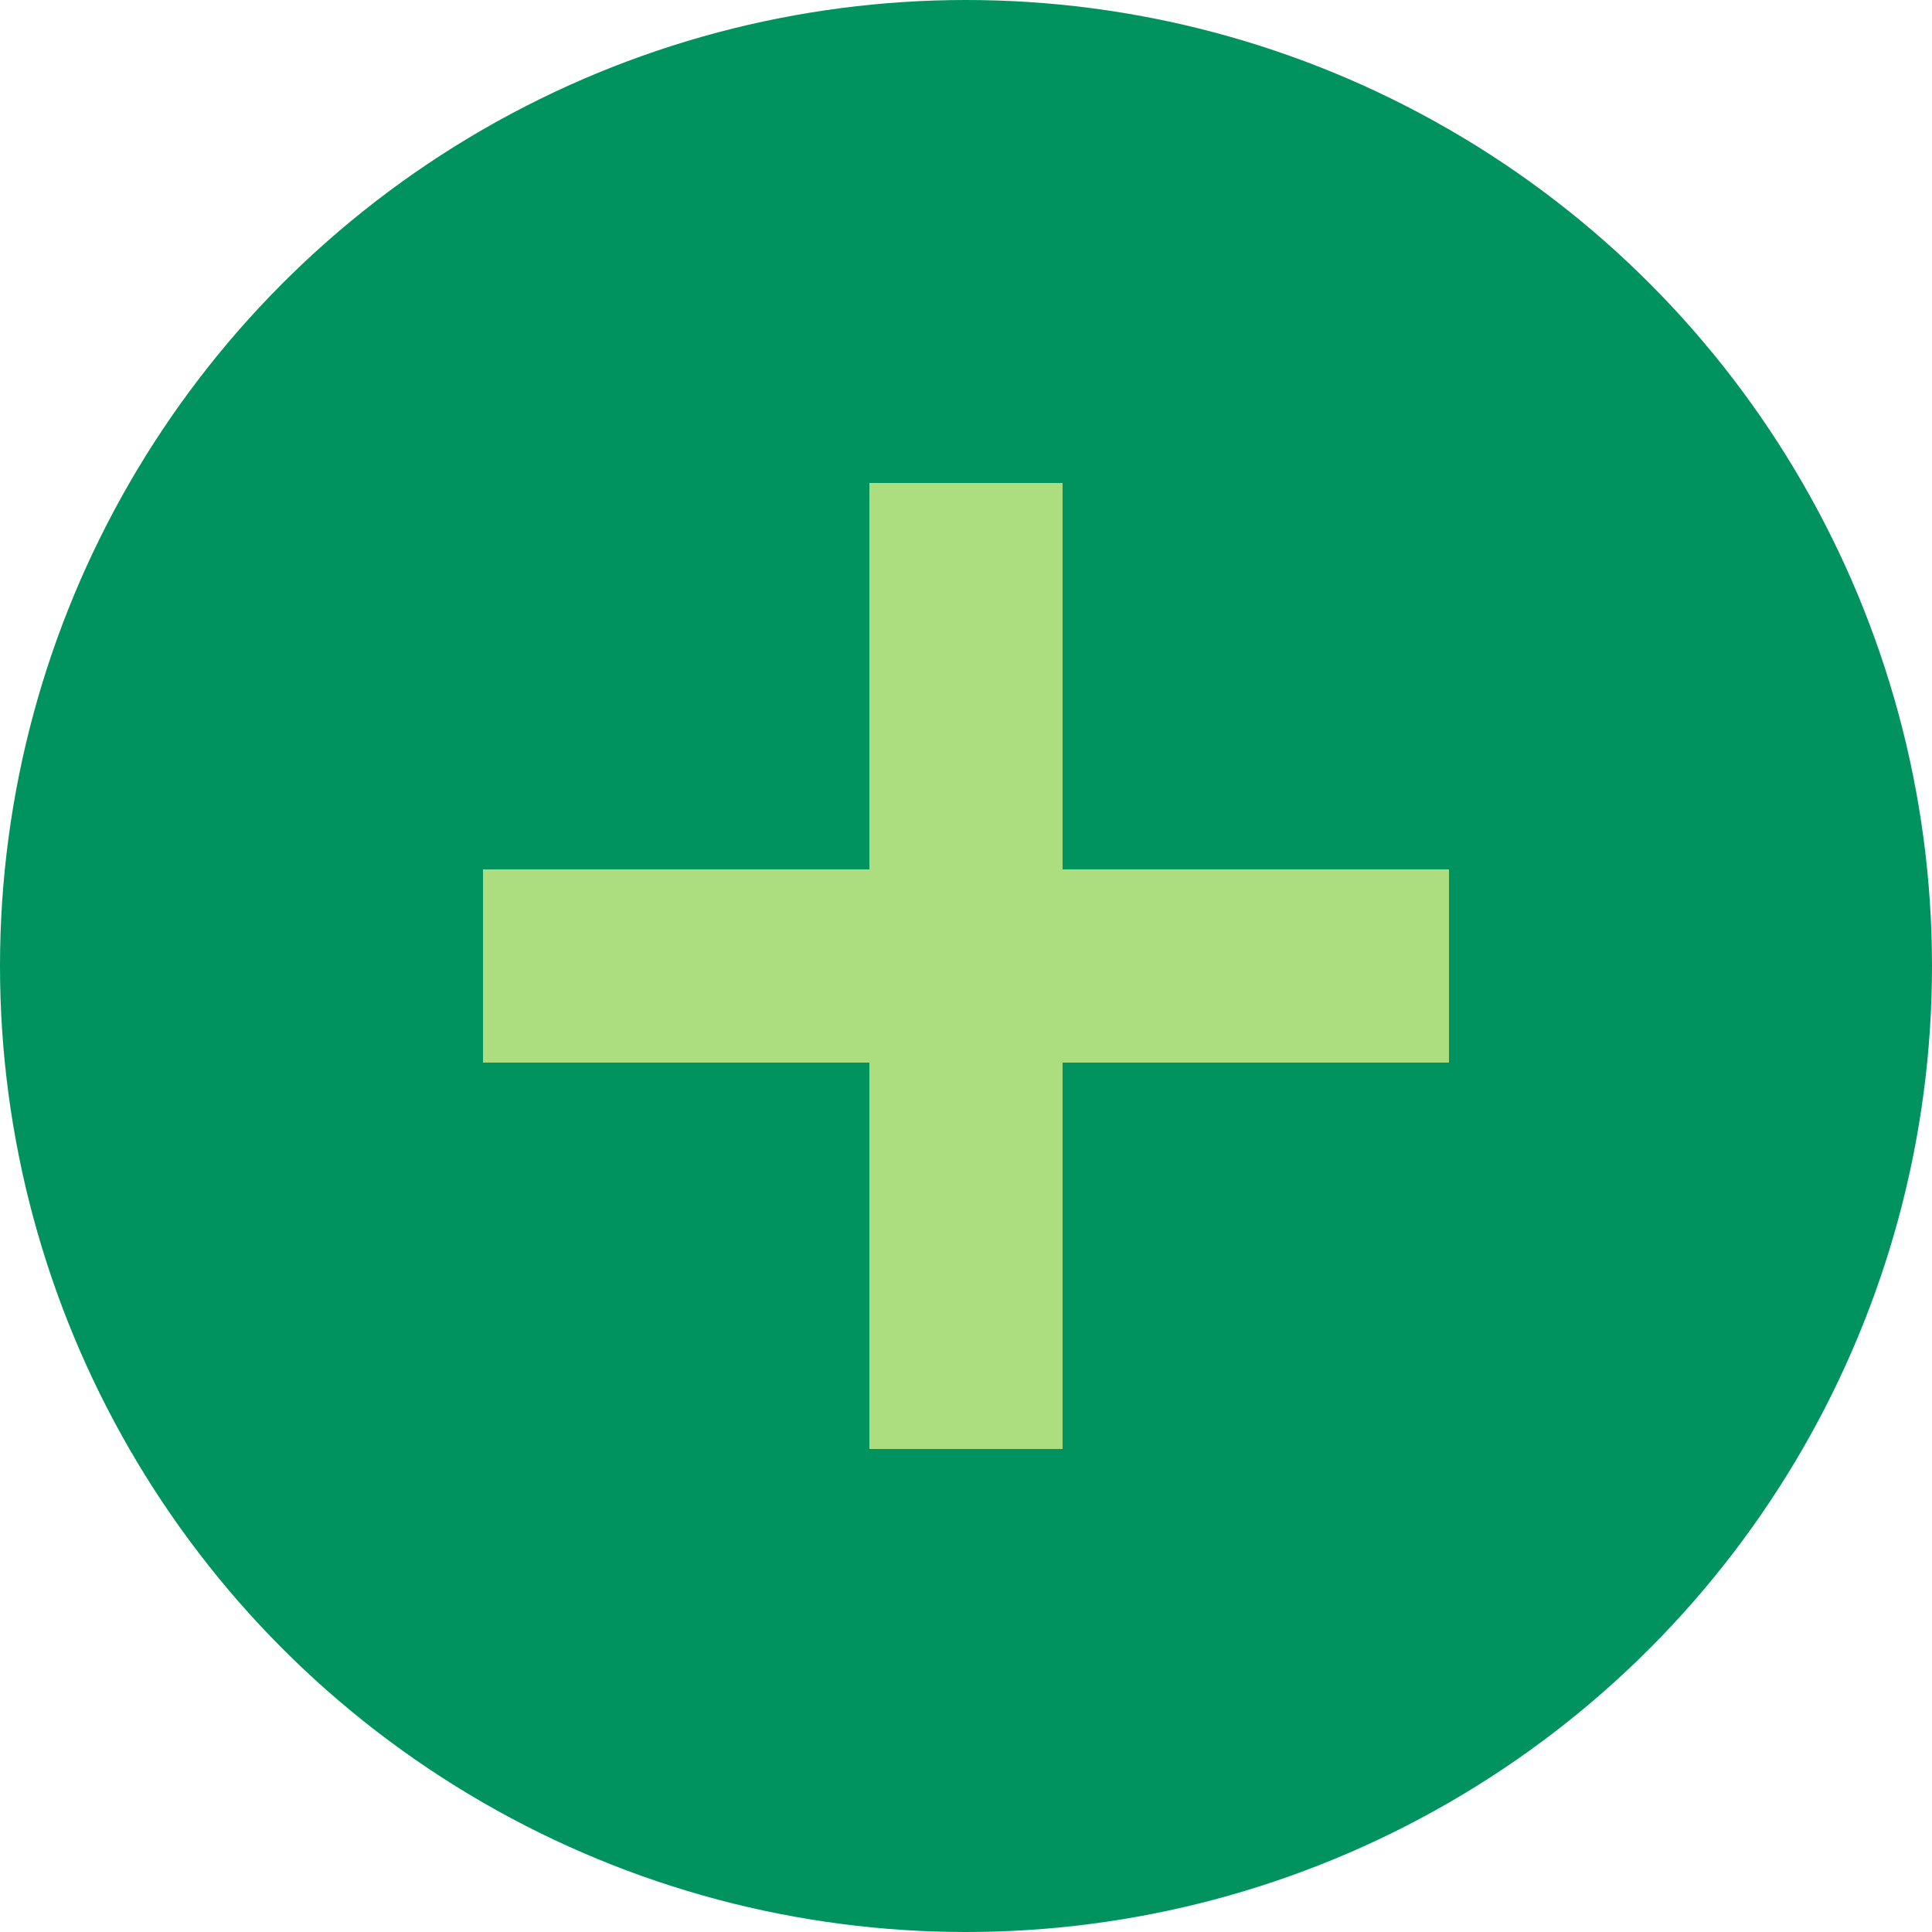 <svg xmlns="http://www.w3.org/2000/svg" width="40" height="40" viewBox="0 0 40 40">
  <g id="icon-plus" transform="translate(-384 -669)">
    <circle id="楕円形_22" data-name="楕円形 22" cx="20" cy="20" r="20" transform="translate(384 669)" fill="#009360"/>
    <g id="グループ_3714" data-name="グループ 3714" transform="translate(-42 -352)">
      <line id="線_228" data-name="線 228" x2="20" transform="translate(436 1041)" fill="none" stroke="#acde80" stroke-width="4"/>
      <line id="線_229" data-name="線 229" x2="20" transform="translate(446 1031) rotate(90)" fill="none" stroke="#acde80" stroke-width="4"/>
    </g>
  </g>
</svg>

